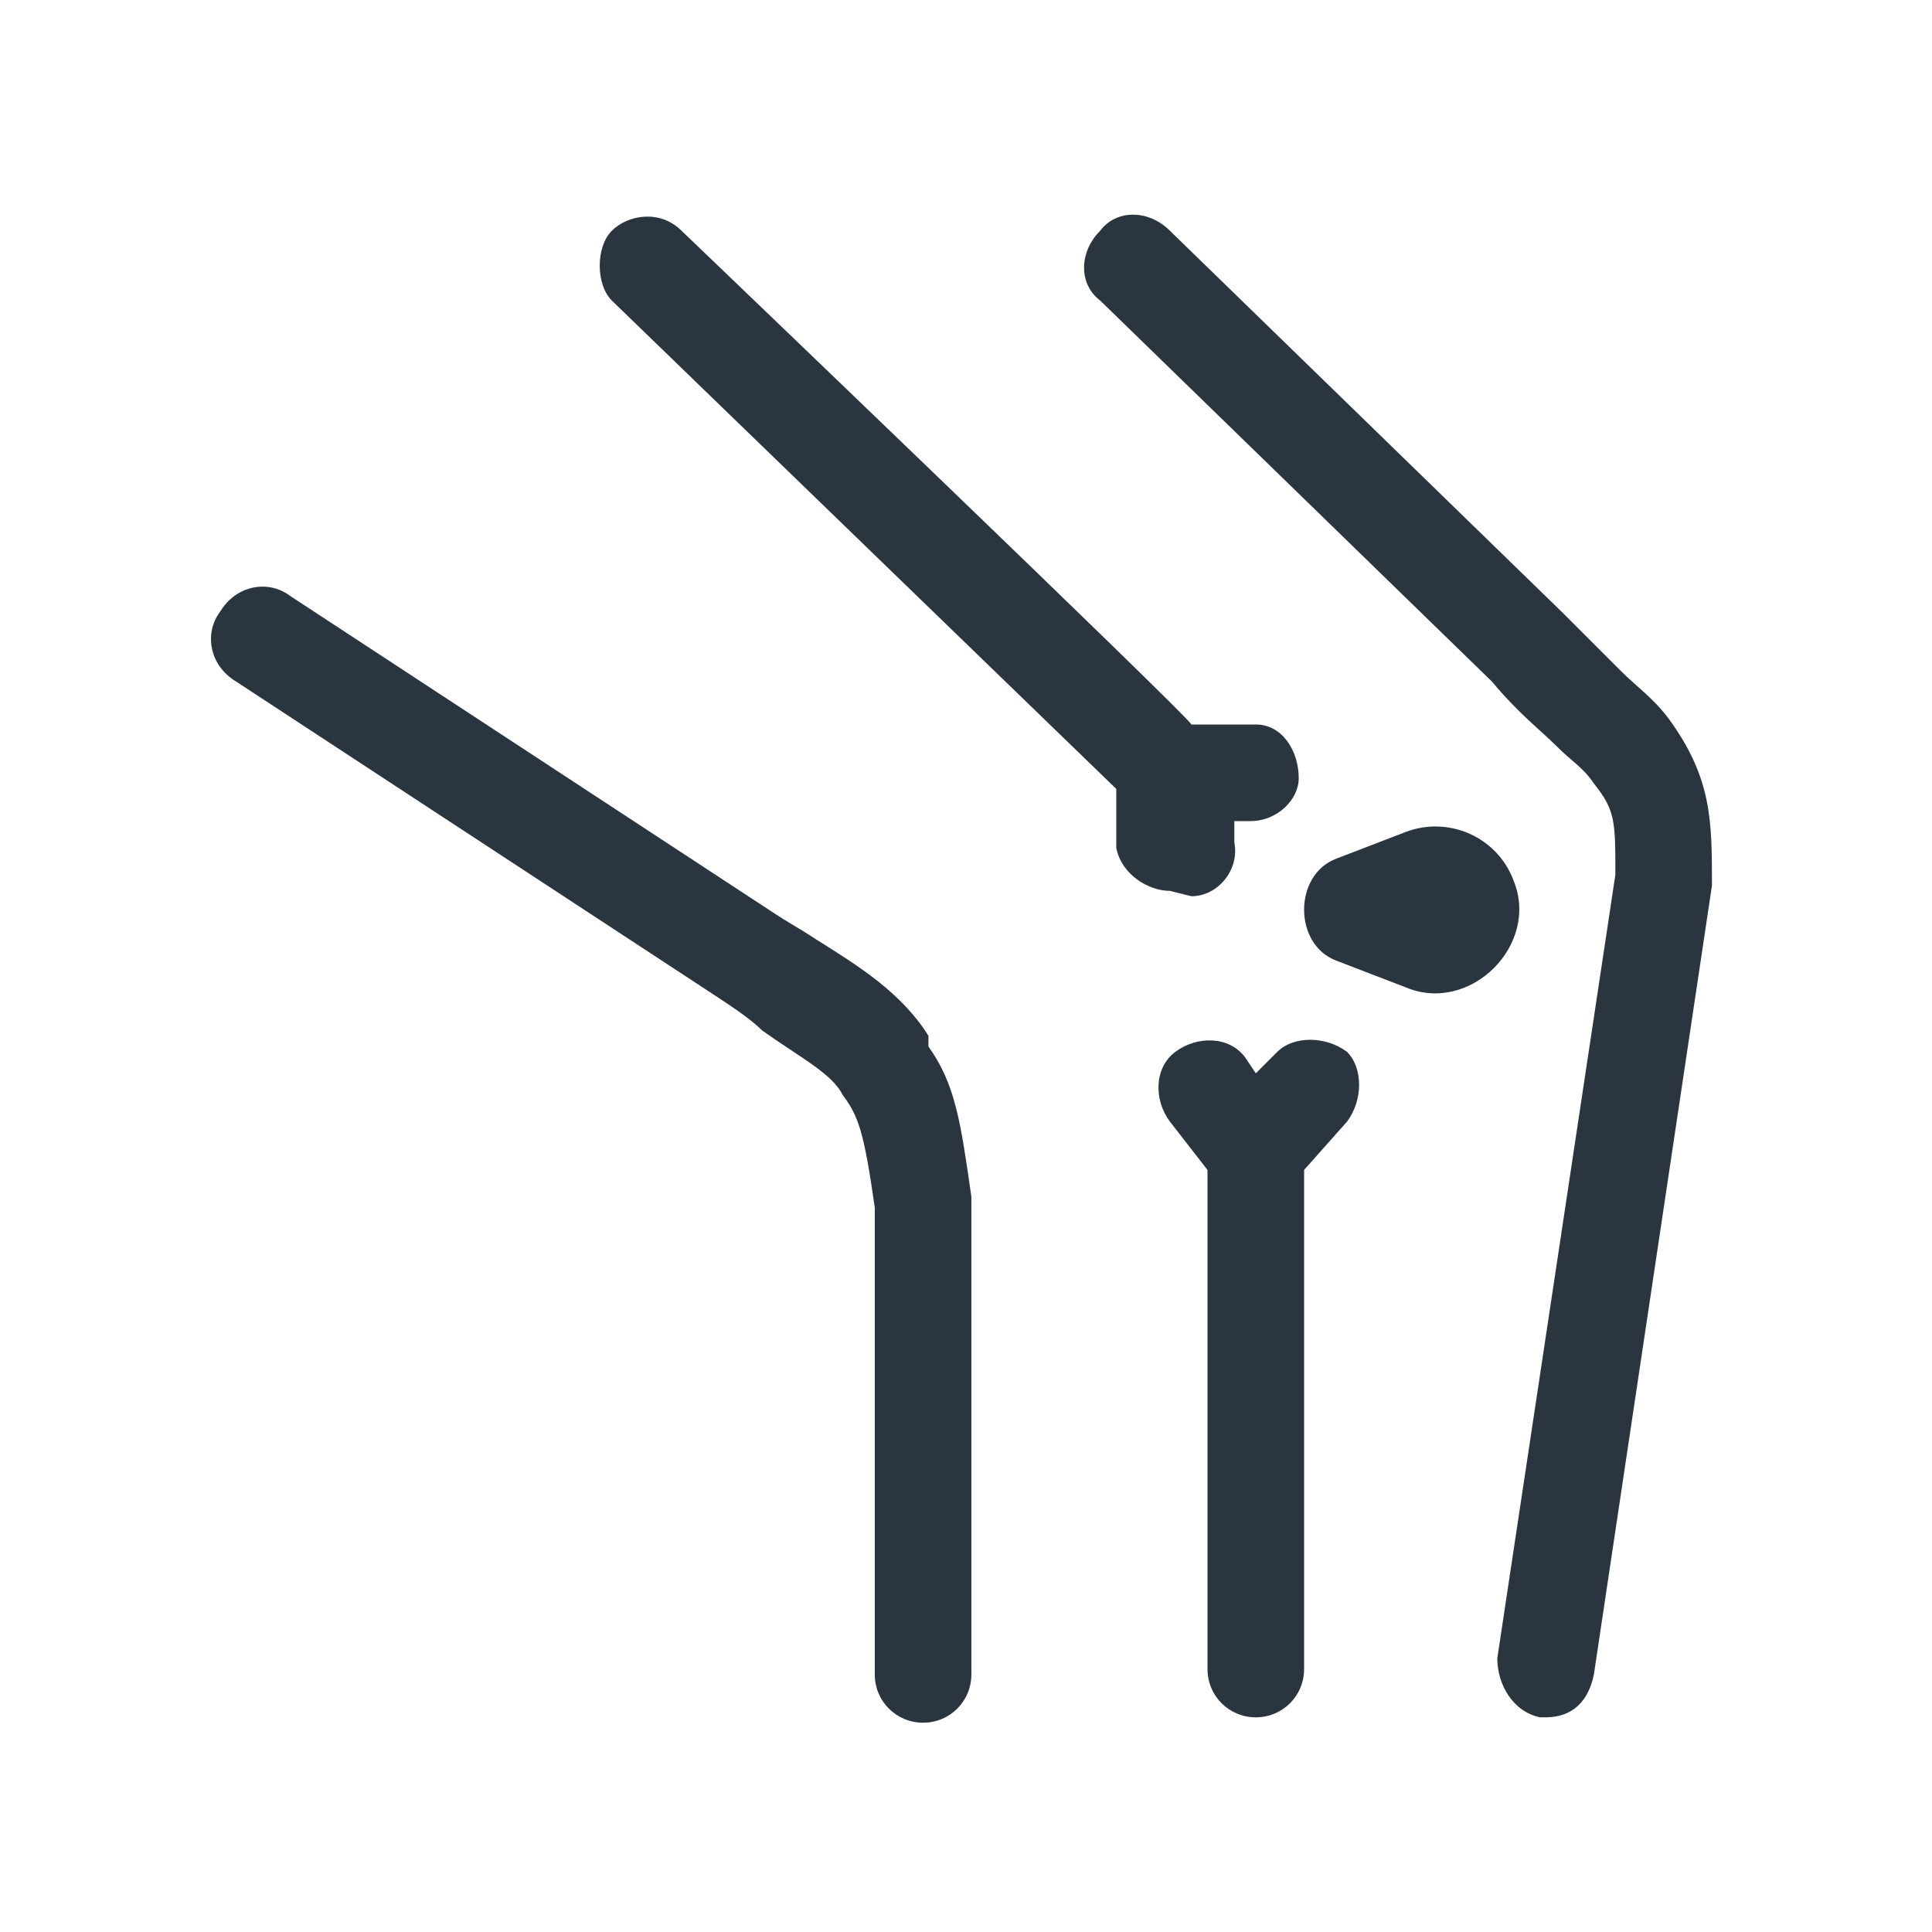 <?xml version="1.0" encoding="UTF-8"?>
<svg id="_Слой_1" data-name="Слой_1" xmlns="http://www.w3.org/2000/svg" version="1.1" viewBox="0 0 36 36">
  <!-- Generator: Adobe Illustrator 29.3.1, SVG Export Plug-In . SVG Version: 2.1.0 Build 151)  -->
  <defs>
    <style>
      .st0 {
        fill: #2b353f;
      }
    </style>
  </defs>
  <g id="_Слой_1-2">
    <g>
      <path class="st0" d="M31.1,13.4c-.3-.4-.6-.6-.9-.9s-.6-.6-1.1-1.1l-7.3-7.1c-.4-.4-1-.4-1.3,0-.4.4-.4,1,0,1.3l7.3,7.1c.5.6.9.9,1.2,1.2.3.3.5.4.7.7.4.5.4.7.4,1.7l-2.2,14.6c0,.5.3,1,.8,1.1,0,0,0,0,.1,0,.5,0,.8-.3.9-.8l2.2-14.7c0-1.2,0-2-.8-3.1h0Z"/>
      <path class="st0" d="M17.3,19.3c-.5-.8-1.3-1.3-2.1-1.8-.3-.2-.5-.3-.8-.5l-9-5.9c-.4-.3-1-.2-1.3.3-.3.4-.2,1,.3,1.3l9,5.9c.3.2.6.4.8.6.7.5,1.3.8,1.5,1.2.3.4.4.7.6,2.1v8.7c0,.5.4.9.9.9s.9-.4.9-.9v-8.8s0,0,0-.1c-.2-1.4-.3-2.1-.8-2.8h0Z"/>
      <path class="st0" d="M23.7,19.7l-.3.3-.2-.3c-.3-.4-.9-.4-1.3-.1-.4.3-.4.9-.1,1.3l.7.9v9.3c0,.5.4.9.9.9s.9-.4.9-.9v-9.3l.8-.9c.3-.4.3-1,0-1.3-.4-.3-1-.3-1.3,0h0Z"/>
      <path class="st0" d="M22.2,16.7c.5,0,.9-.5.8-1v-.4s.3,0,.3,0h0c.5,0,.9-.4.9-.8,0-.5-.3-1-.8-1h-1.2c0-.1-9.5-9.2-9.5-9.2-.4-.4-1-.3-1.3,0s-.3,1,0,1.3l9.4,9.1v1.1c.1.5.6.8,1,.8h0,0Z"/>
      <path class="st0" d="M28.2,16.4c-.3-.8-1.2-1.2-2-.9l-1.3.5c-.8.3-.8,1.6,0,1.9l1.3.5c1.2.5,2.5-.8,2-2Z"/>
    </g>
  </g>
</svg>